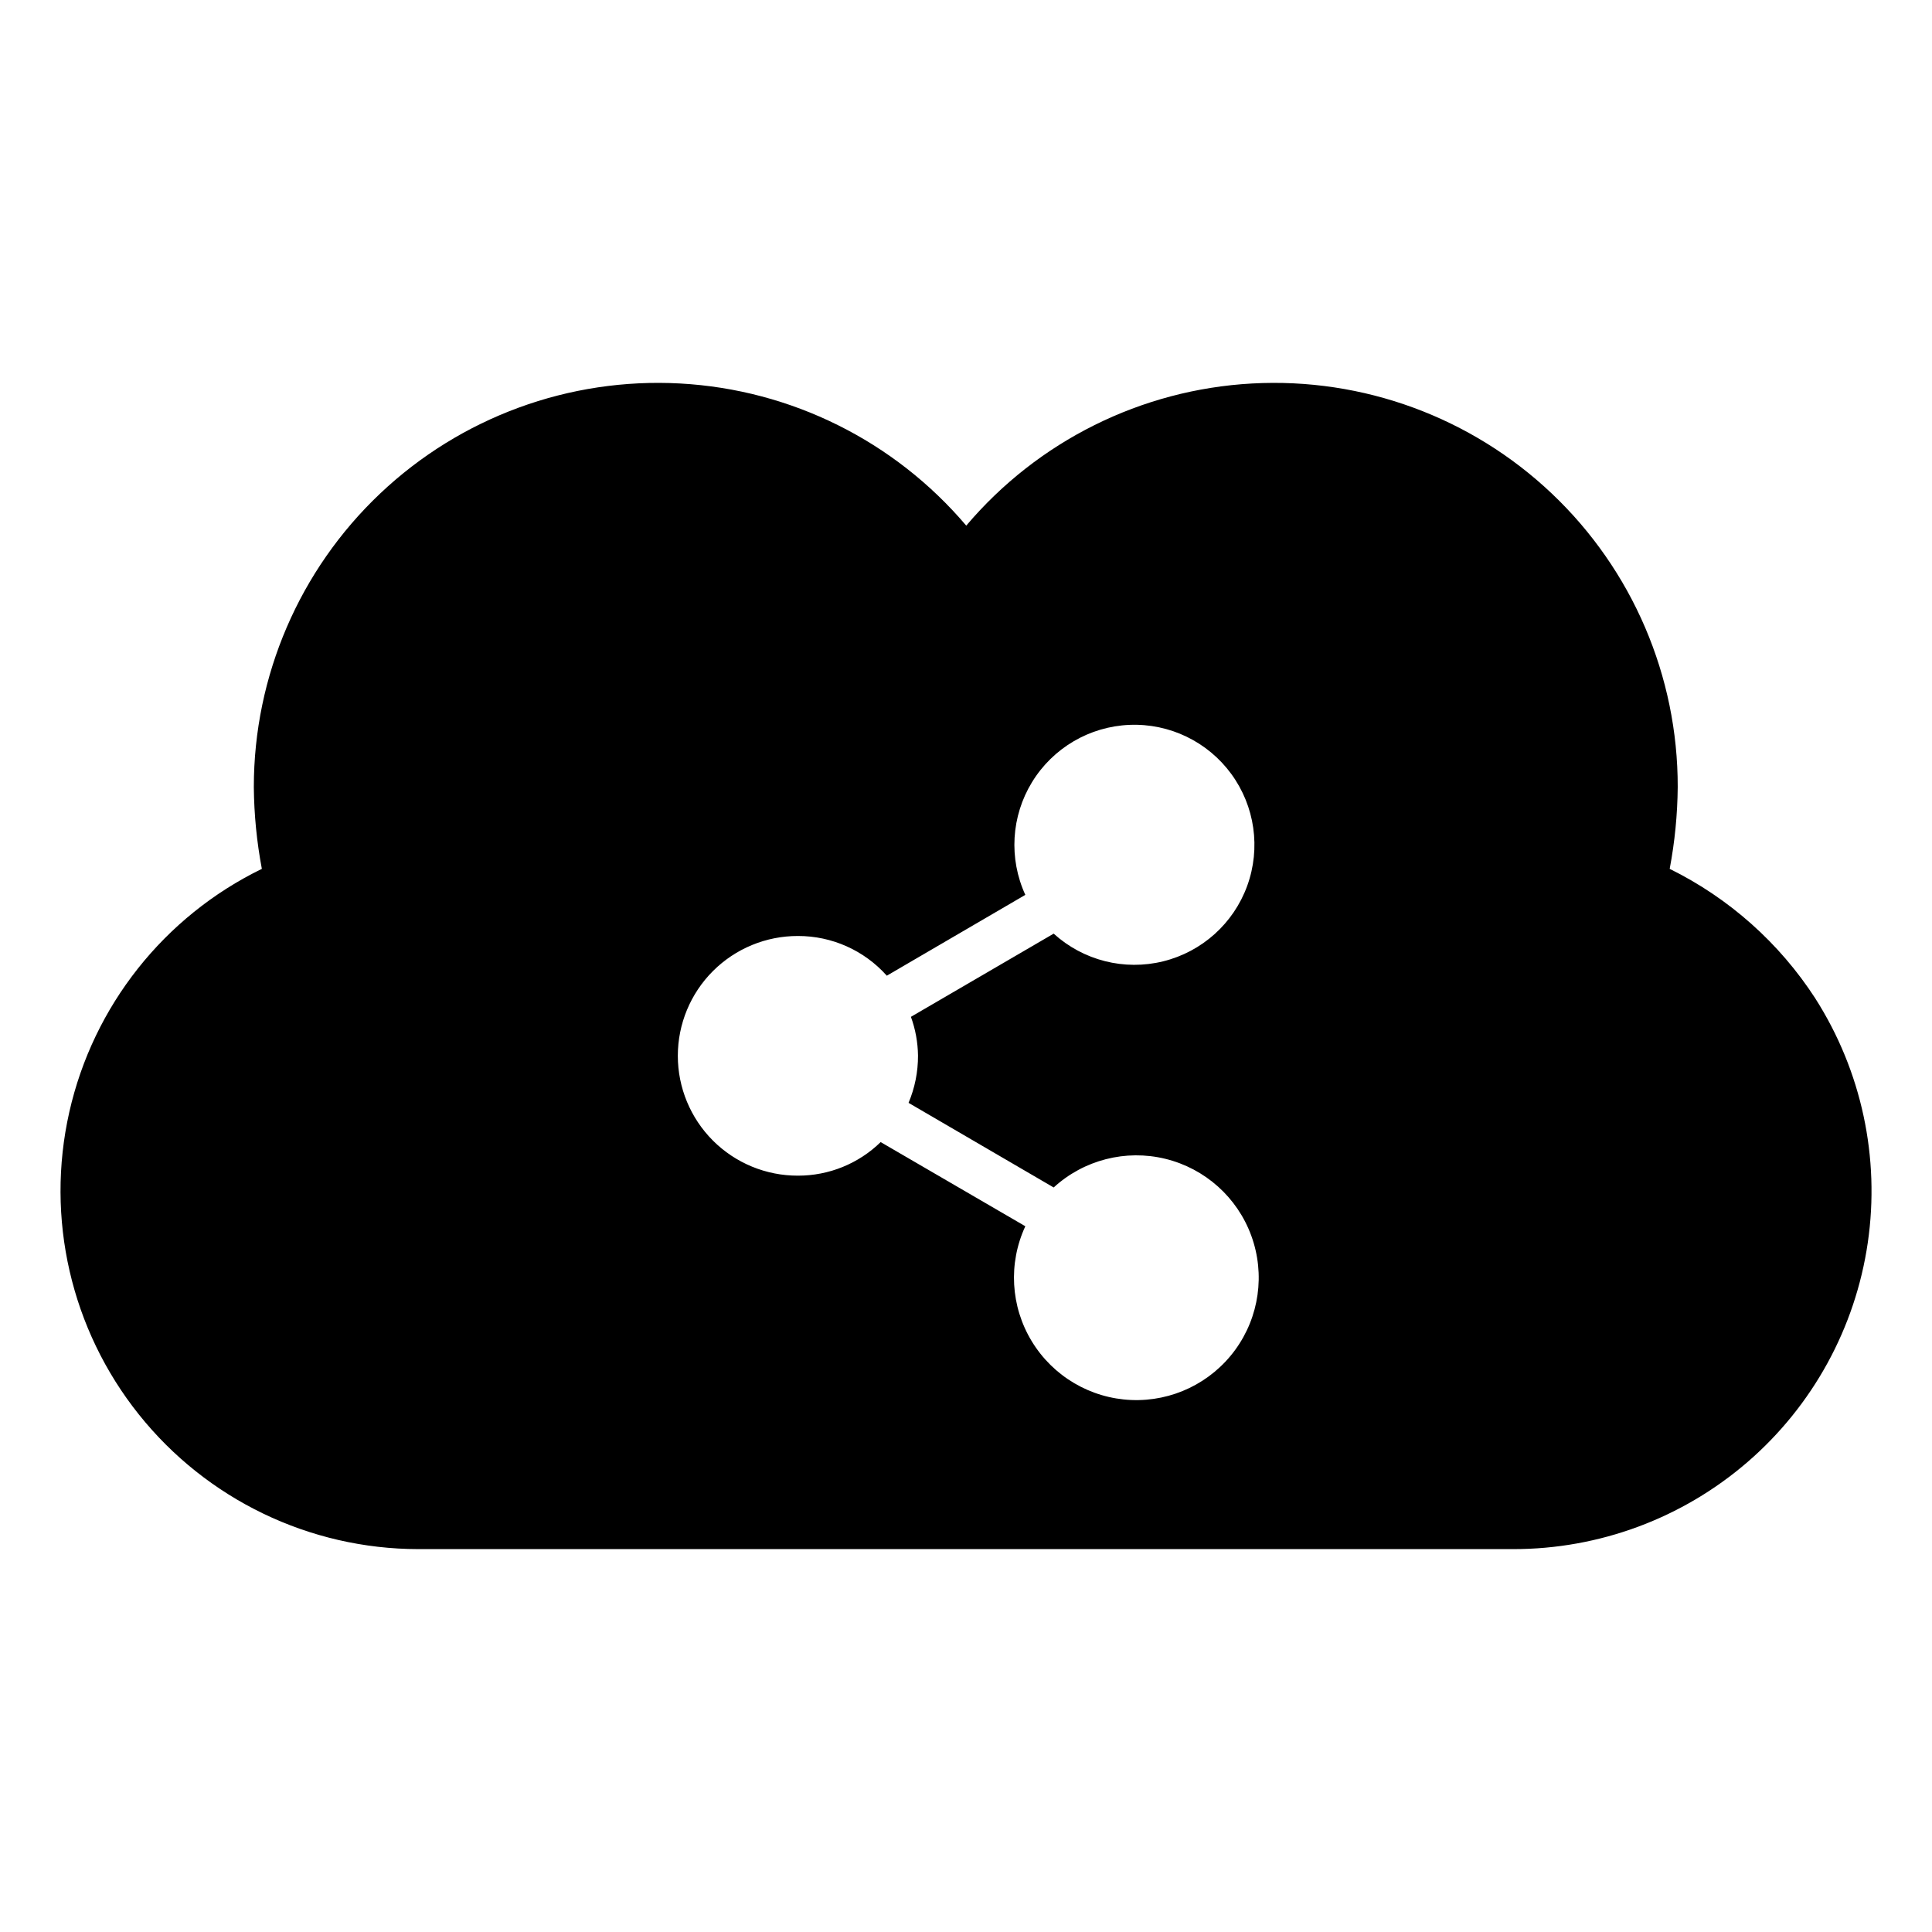 <?xml version="1.0" encoding="UTF-8"?>
<!-- Uploaded to: ICON Repo, www.iconrepo.com, Generator: ICON Repo Mixer Tools -->
<svg fill="#000000" width="800px" height="800px" version="1.1" viewBox="144 144 512 512" xmlns="http://www.w3.org/2000/svg">
 <path d="m625.07 408.58c-9.531-14.711-22.863-26.57-38.586-34.324 1.352-7.148 2.066-14.402 2.129-21.676 0.051-29.406-12.012-57.535-33.352-77.77-21.336-20.234-50.062-30.789-79.426-29.184s-56.77 15.23-75.77 37.672c-19.031-22.441-46.457-36.062-75.836-37.672-29.383-1.609-58.129 8.941-79.496 29.172-21.367 20.23-33.469 48.359-33.469 77.781 0.066 7.273 0.777 14.527 2.129 21.676-25.914 12.625-44.688 36.344-51.031 64.465-6.34 28.121 0.441 57.602 18.434 80.125 17.988 22.523 45.238 35.656 74.066 35.688h290.15c22.801 0.02 44.848-8.176 62.105-23.082 17.254-14.906 28.562-35.527 31.859-58.09 3.297-22.562-1.641-45.559-13.91-64.781zm-237.79 15.16c0.02 4.305-0.836 8.562-2.504 12.527l38.461 22.426c7.984-7.312 19.09-10.16 29.609-7.59 10.516 2.574 19.059 10.223 22.766 20.395 3.711 10.172 2.098 21.523-4.293 30.262-6.394 8.738-16.727 13.711-27.543 13.254-10.82-0.457-20.695-6.285-26.328-15.531-5.633-9.246-6.281-20.691-1.727-30.516l-38.336-22.301c-5.863 5.723-13.734 8.914-21.926 8.895-8.434 0.02-16.531-3.316-22.504-9.273-5.969-5.961-9.324-14.047-9.324-22.484 0-8.434 3.356-16.523 9.324-22.48 5.973-5.957 14.07-9.297 22.504-9.277 8.996-0.023 17.57 3.809 23.555 10.523l36.707-21.422c-4.422-9.641-3.754-20.848 1.789-29.891 5.539-9.039 15.223-14.727 25.82-15.16 10.594-0.434 20.707 4.441 26.969 13s7.848 19.676 4.231 29.641c-3.621 9.969-11.973 17.477-22.266 20.02-10.293 2.547-21.18-0.207-29.027-7.336l-37.836 22.051v-0.004c1.203 3.297 1.836 6.769 1.879 10.273z" fill-rule="evenodd"/>
</svg>